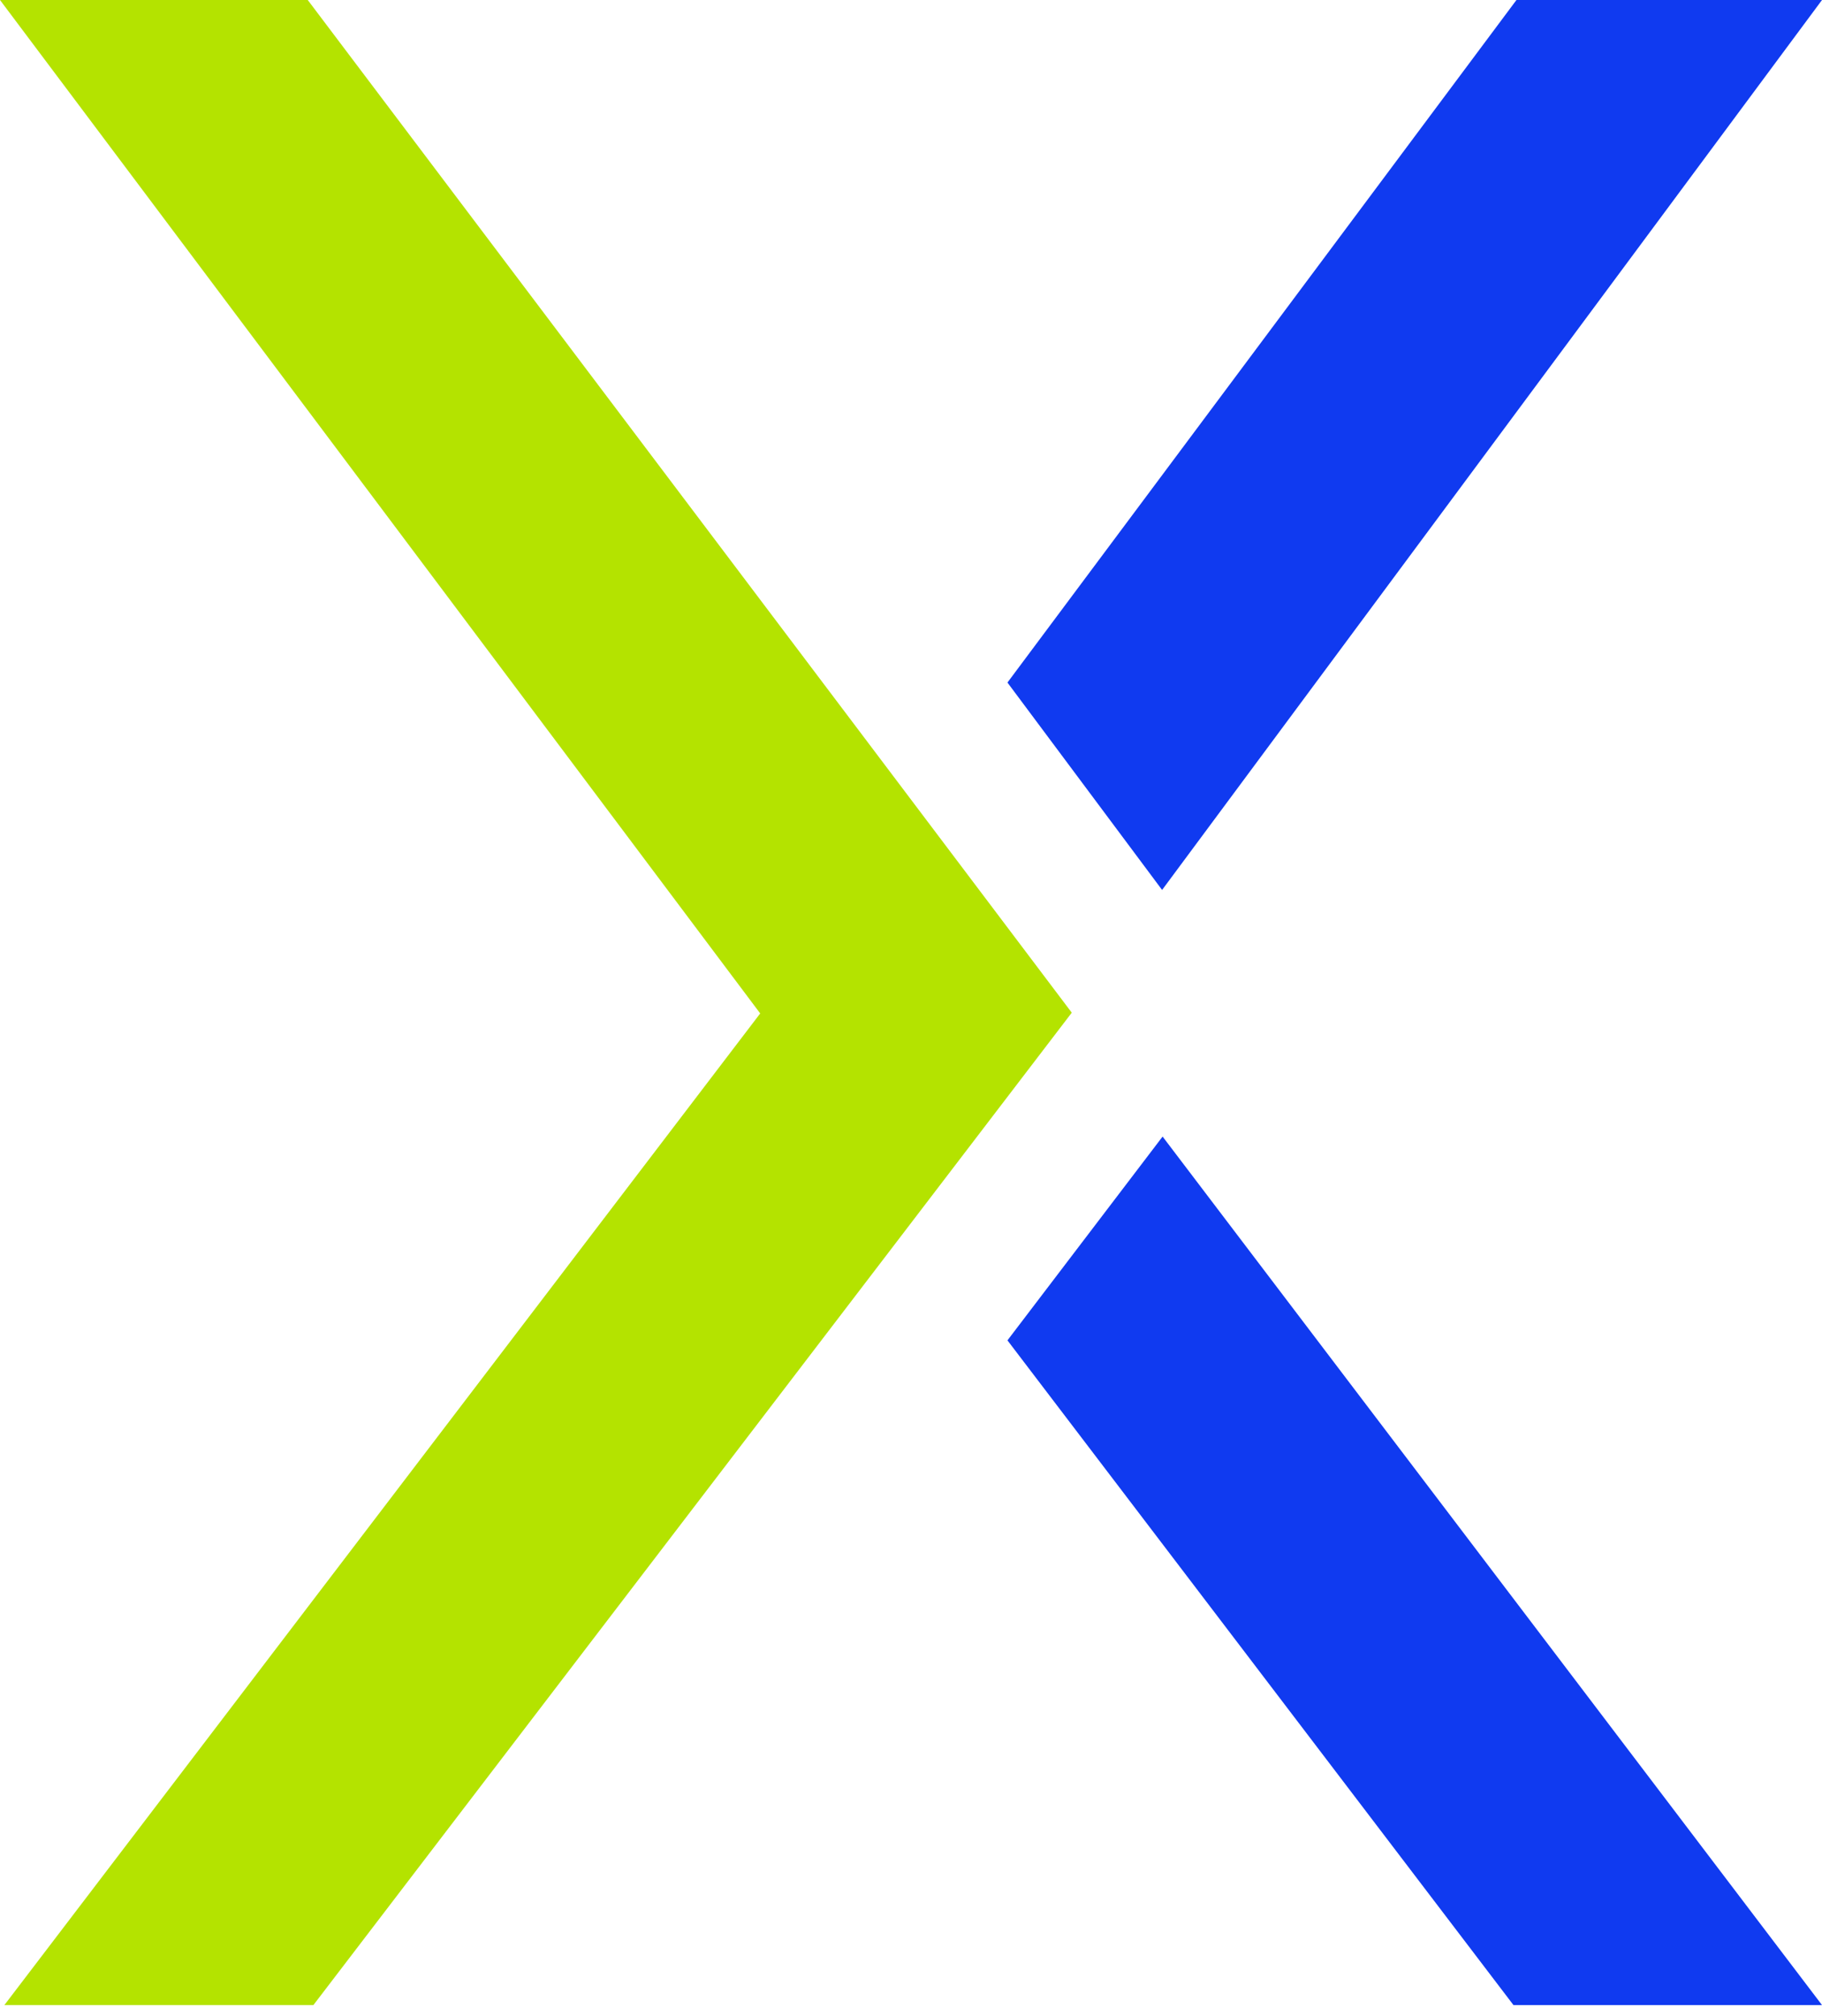 <svg width="170" height="188" viewBox="0 0 170 188" fill="none" xmlns="http://www.w3.org/2000/svg">
<path fill-rule="evenodd" clip-rule="evenodd" d="M0.409 187L70.93 94.517L0 0H28.714L100 94.447L29.242 187H0.409Z" fill="#B4E300"/>
<path fill-rule="evenodd" clip-rule="evenodd" d="M141.491 0L94 63.657L108.428 83L170 0H141.491Z" fill="#103AF0"/>
<path fill-rule="evenodd" clip-rule="evenodd" d="M94 125.007L141.212 187H170L108.475 106L94 125.007Z" fill="#103AF0"/>
</svg>
